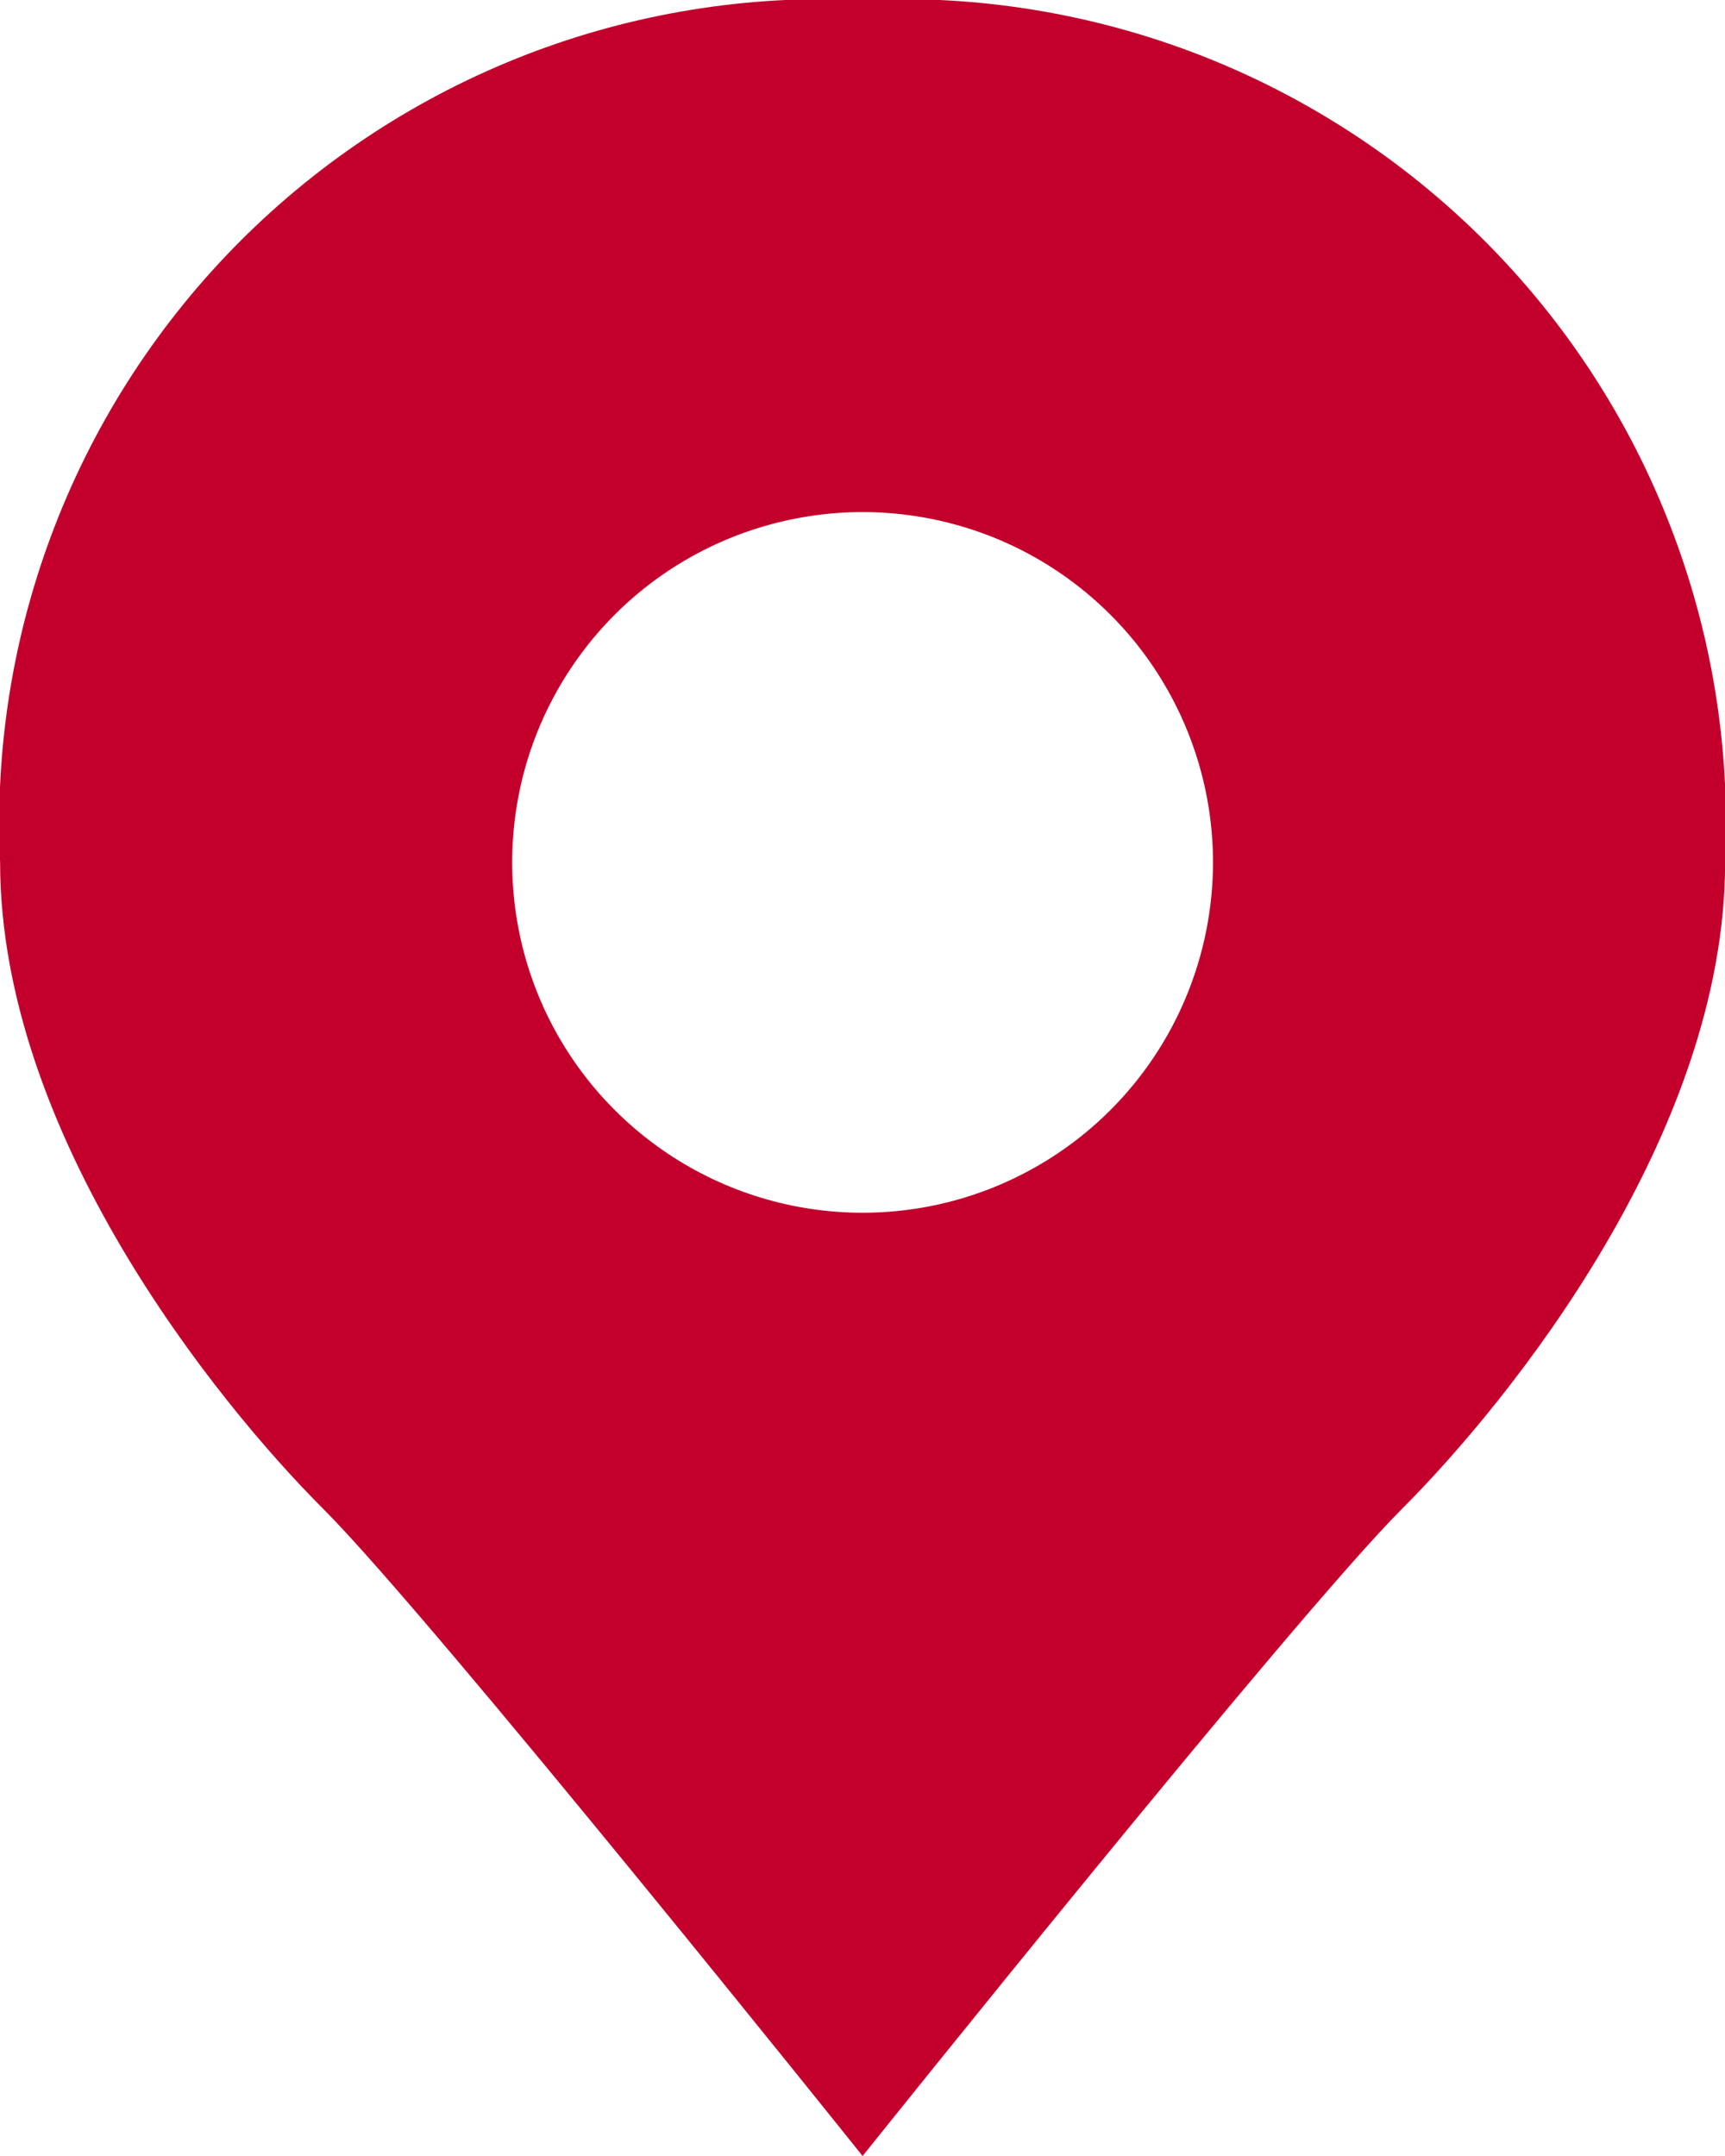 <svg width="16" height="20" viewBox="0 0 16 20" fill="none" xmlns="http://www.w3.org/2000/svg">
<path d="M8.001 9.97595e-05C6.937 -0.05 5.874 0.123 4.881 0.507C3.888 0.892 2.986 1.479 2.233 2.232C1.48 2.985 0.892 3.887 0.508 4.881C0.123 5.874 -0.049 6.936 0.001 8C0.001 10.52 2.001 13 3.001 14C4.001 15 8.001 20 8.001 20C8.001 20 12.001 15 13.001 14C14.001 13 16.001 10.52 16.001 8C16.05 6.936 15.878 5.874 15.493 4.881C15.109 3.887 14.521 2.985 13.768 2.232C13.015 1.479 12.113 0.892 11.12 0.507C10.127 0.123 9.064 -0.05 8.001 9.97595e-05ZM8.001 11.25C7.358 11.25 6.729 11.059 6.195 10.702C5.661 10.345 5.244 9.838 4.998 9.244C4.752 8.65 4.688 7.996 4.813 7.366C4.938 6.736 5.248 6.157 5.702 5.702C6.157 5.247 6.736 4.938 7.367 4.813C7.997 4.687 8.65 4.752 9.244 4.997C9.838 5.243 10.346 5.66 10.703 6.194C11.06 6.729 11.251 7.357 11.251 8C11.251 8.427 11.166 8.85 11.003 9.244C10.84 9.638 10.601 9.996 10.299 10.298C9.997 10.6 9.639 10.839 9.244 11.003C8.85 11.166 8.427 11.25 8.001 11.25Z" fill="#C3002C"/>
</svg>
